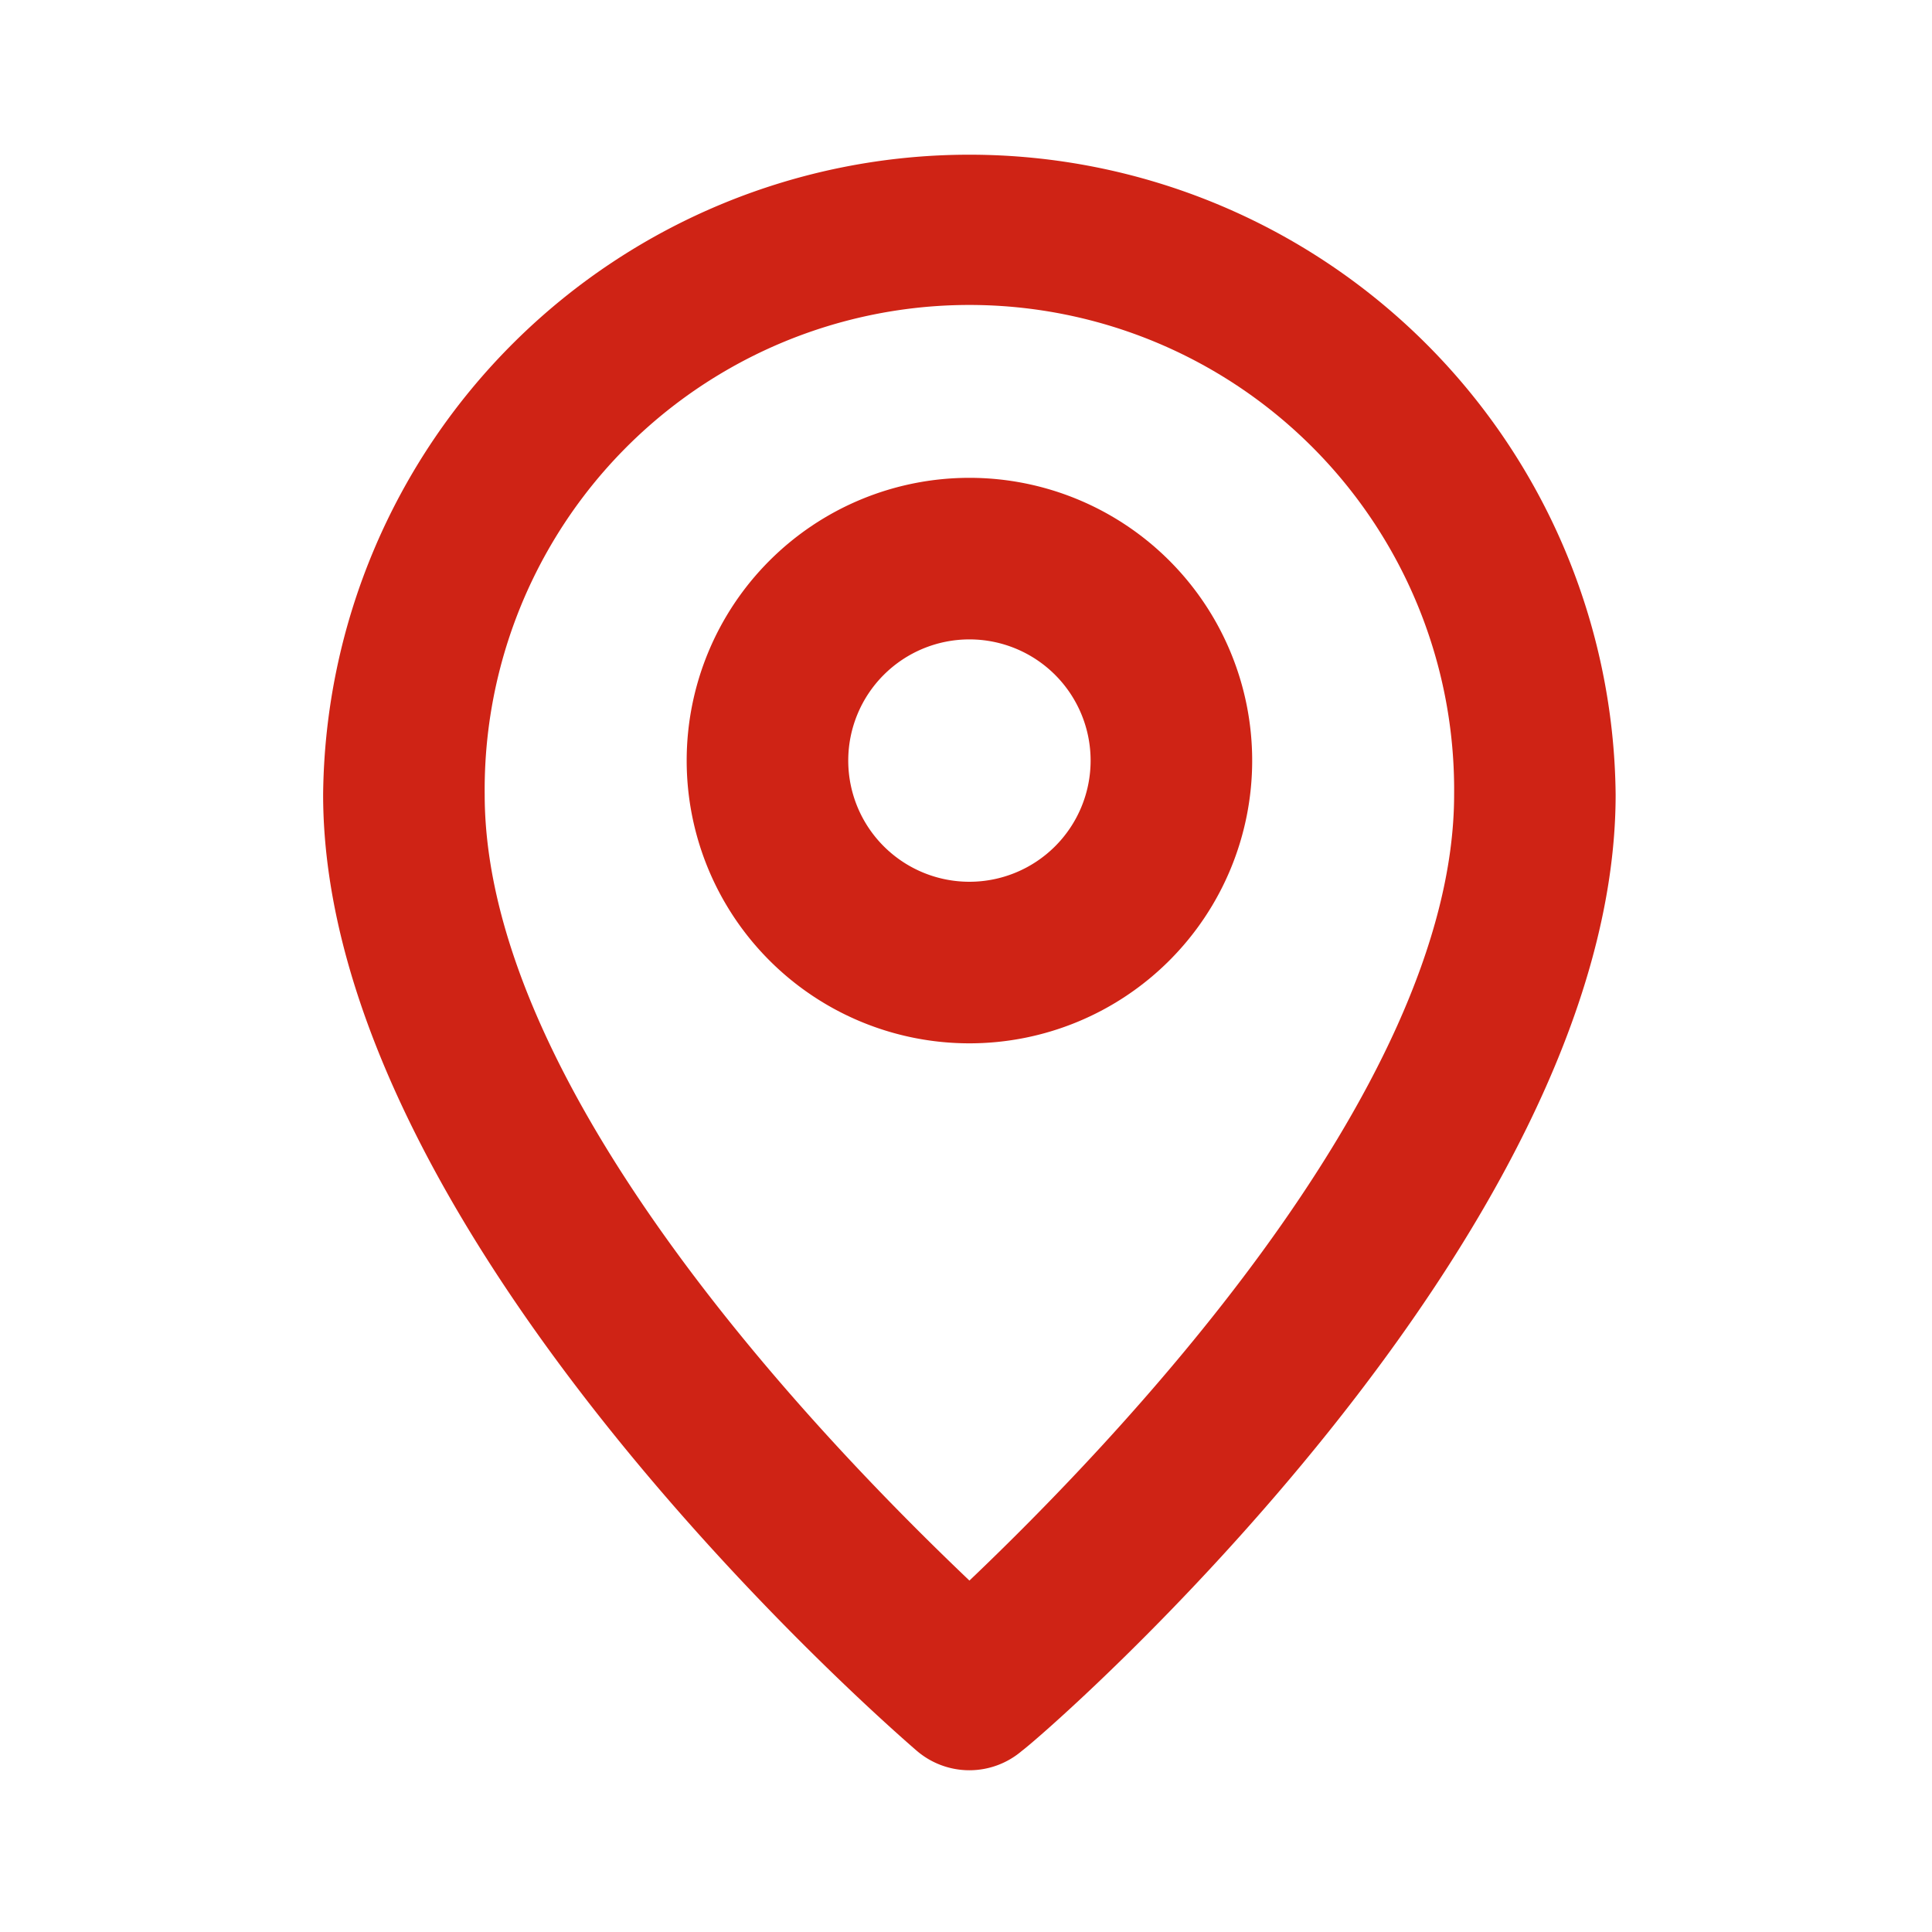 <svg xmlns="http://www.w3.org/2000/svg" width="40" height="40" viewBox="0 0 40 40"><g fill="#cf2315"><path d="M20.071 3.203A13.381 13.381 0 006.69 16.45c0 9.165 11.792 19.368 12.293 19.8a1.673 1.673 0 002.174 0c.585-.435 12.293-10.638 12.293-19.8A13.381 13.381 0 0020.071 3.203zm0 29.521c-2.794-2.66-10.036-10.036-10.036-16.274a10.036 10.036 0 1120.071 0c0 6.188-7.242 13.614-10.035 16.274z"/><path d="M20.071 9.893a5.854 5.854 0 105.854 5.854 5.854 5.854 0 00-5.854-5.854zm0 8.363a2.509 2.509 0 112.509-2.509 2.509 2.509 0 01-2.509 2.509z"/></g></svg>